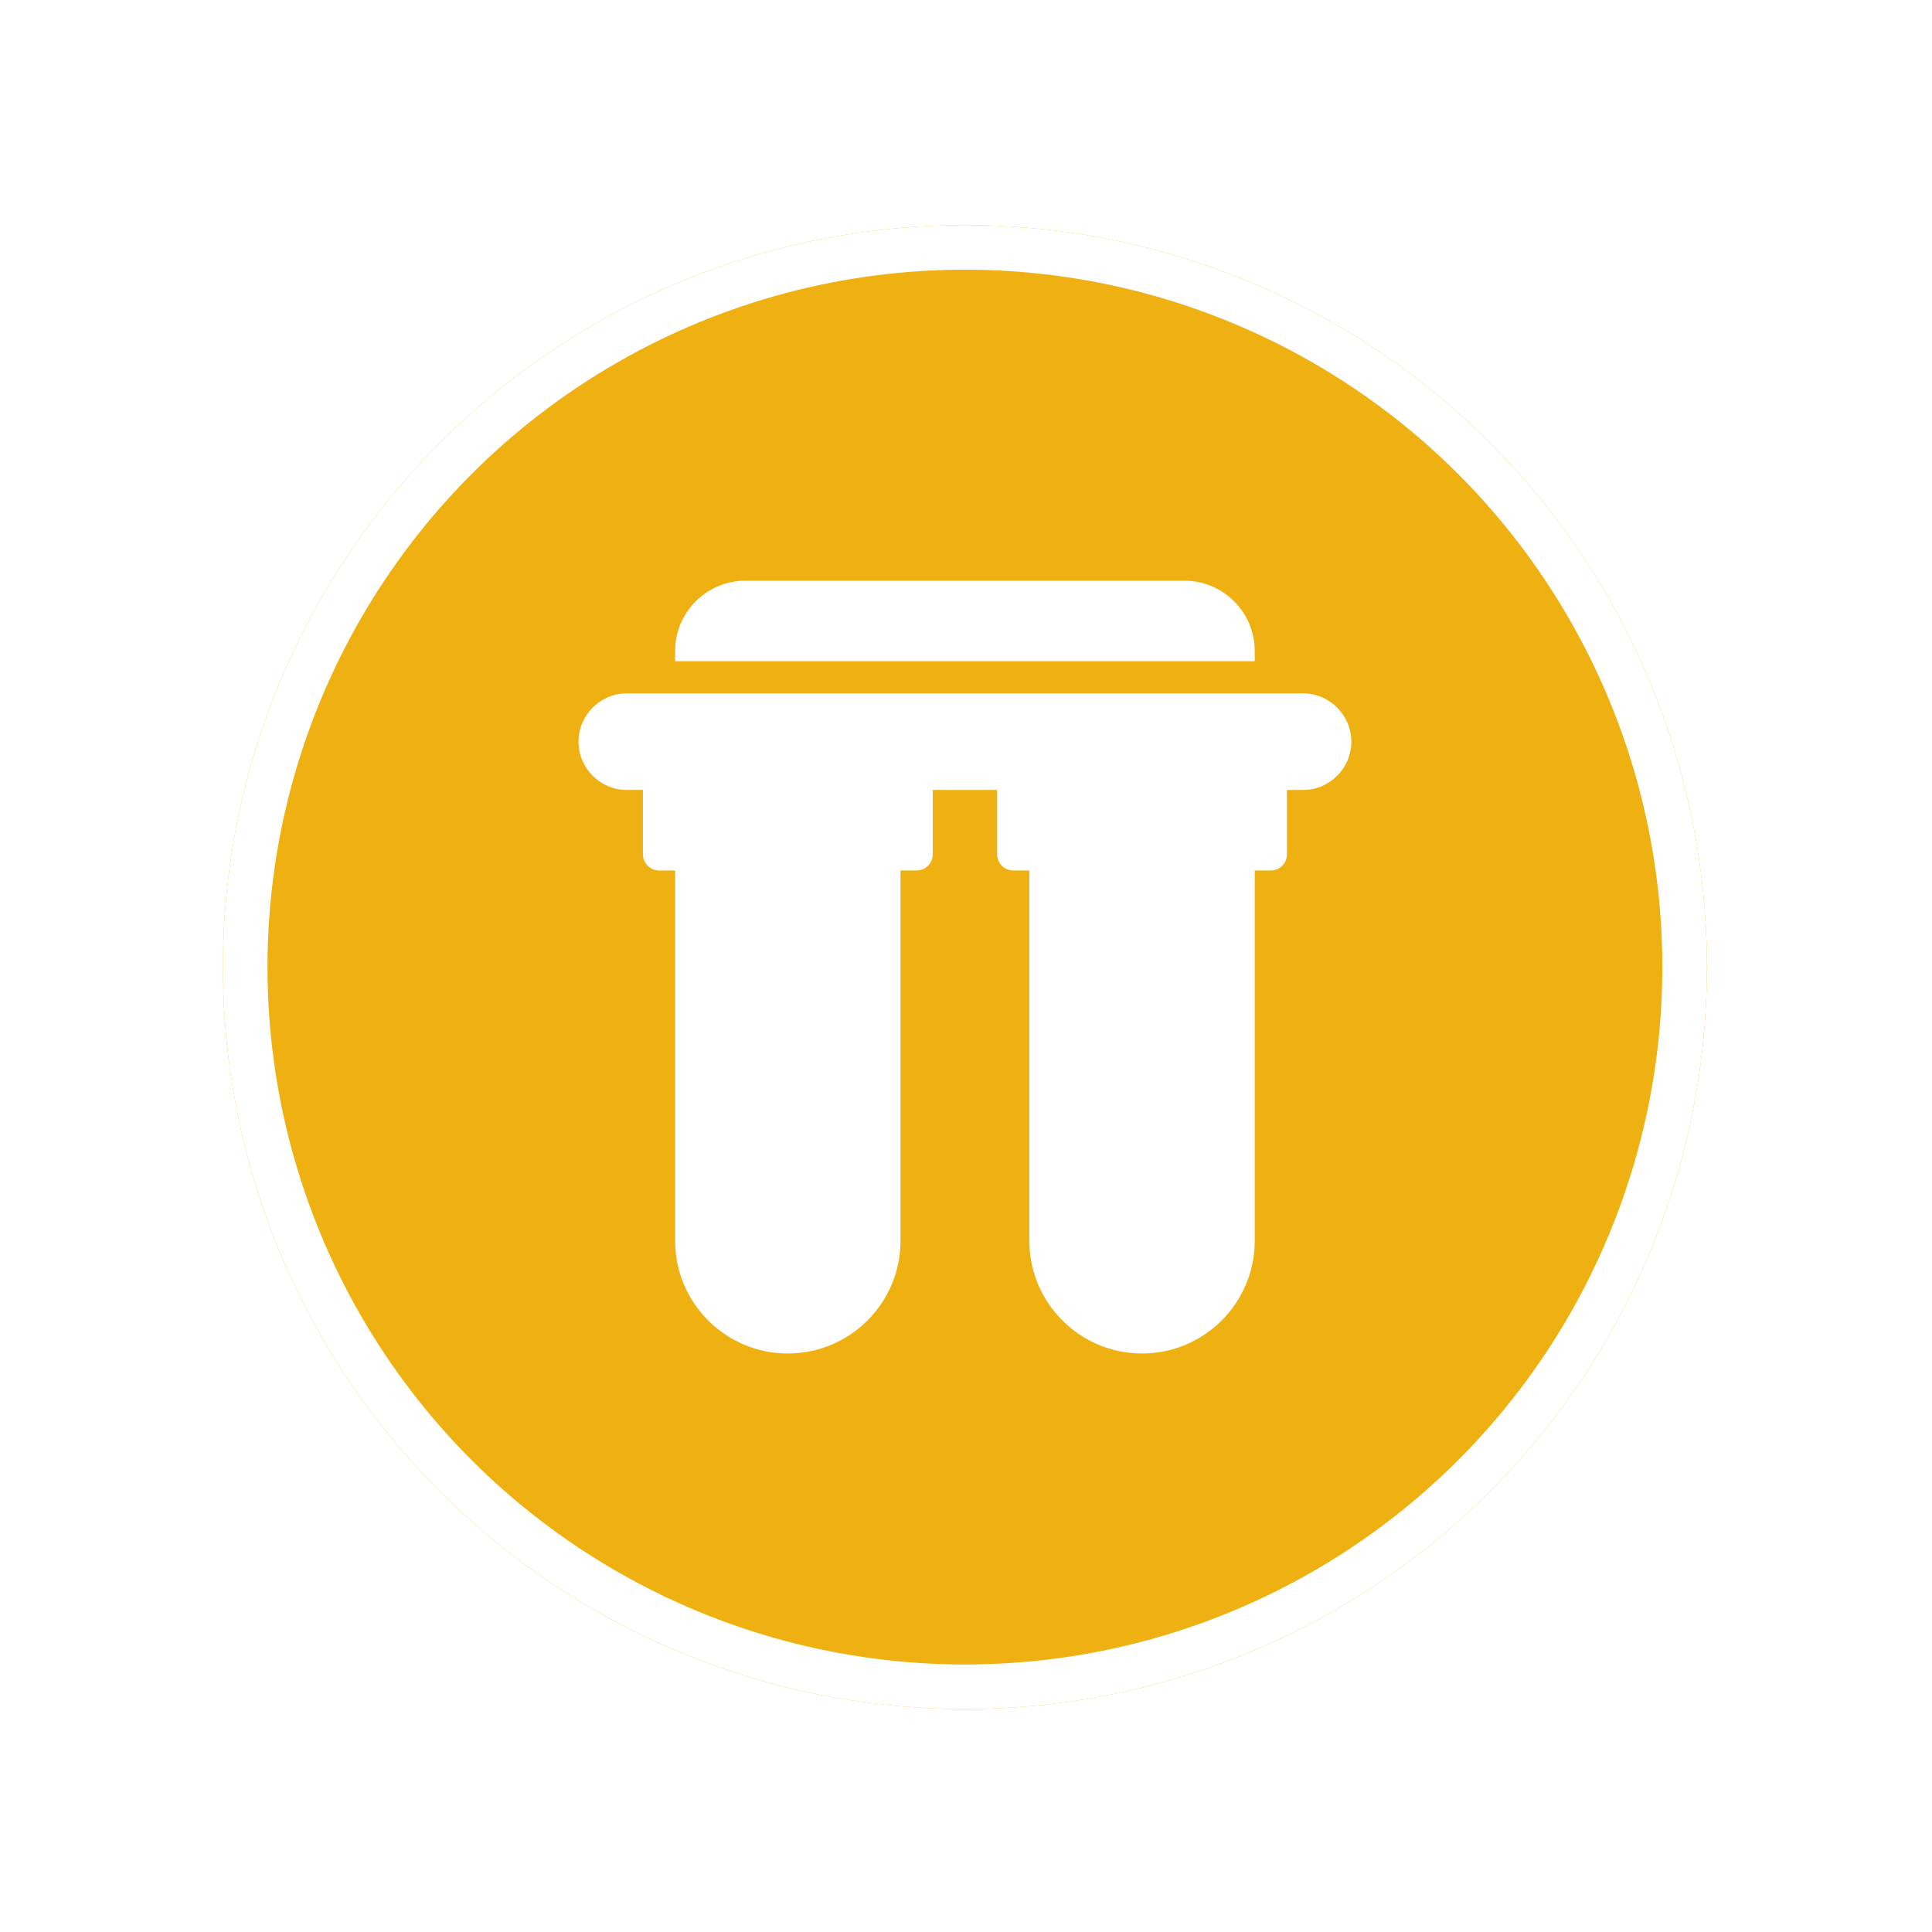 <?xml version="1.0" encoding="UTF-8"?> <svg xmlns="http://www.w3.org/2000/svg" width="130" height="130" viewBox="0 0 130 130" fill="none"><g filter="url(#filter0_d_2645_1708)"><circle cx="64.927" cy="65.073" r="49.927" fill="#EEB111"></circle><circle cx="64.927" cy="65.073" r="48.427" stroke="white" stroke-width="3"></circle></g><g clip-path="url(#clip0_2645_1708)"><path d="M84.429 57.489V83.49C84.429 87.672 81.027 91.074 76.845 91.074C72.663 91.074 69.262 87.672 69.262 83.49V57.489H84.428H84.429Z" fill="white"></path><path d="M60.595 57.489V83.49C60.595 87.672 57.193 91.074 53.011 91.074C48.83 91.074 45.428 87.672 45.428 83.49V57.489H60.594H60.595Z" fill="white"></path><path d="M62.762 52.072V57.489C62.762 58.085 62.274 58.573 61.678 58.573H44.345C43.749 58.573 43.262 58.085 43.262 57.489V52.072H62.762Z" fill="white"></path><path d="M86.596 52.072V57.489C86.596 58.085 86.108 58.573 85.512 58.573H68.179C67.583 58.573 67.096 58.085 67.096 57.489V52.072H86.596Z" fill="white"></path><path d="M84.428 43.807V44.49H45.428V43.807C45.428 41.196 47.551 39.073 50.161 39.073H79.694C82.305 39.073 84.428 41.196 84.428 43.807Z" fill="white"></path><path d="M90.928 49.906C90.928 51.693 89.465 53.156 87.678 53.156H42.178C40.39 53.156 38.928 51.693 38.928 49.906C38.928 48.118 40.39 46.656 42.178 46.656H87.678C89.466 46.656 90.929 48.118 90.929 49.906H90.928Z" fill="white"></path></g><defs><filter id="filter0_d_2645_1708" x="0" y="0.146" width="129.854" height="129.854" filterUnits="userSpaceOnUse" color-interpolation-filters="sRGB"><feFlood flood-opacity="0" result="BackgroundImageFix"></feFlood><feColorMatrix in="SourceAlpha" type="matrix" values="0 0 0 0 0 0 0 0 0 0 0 0 0 0 0 0 0 0 127 0" result="hardAlpha"></feColorMatrix><feOffset></feOffset><feGaussianBlur stdDeviation="7.5"></feGaussianBlur><feComposite in2="hardAlpha" operator="out"></feComposite><feColorMatrix type="matrix" values="0 0 0 0 0 0 0 0 0 0 0 0 0 0 0 0 0 0 0.25 0"></feColorMatrix><feBlend mode="normal" in2="BackgroundImageFix" result="effect1_dropShadow_2645_1708"></feBlend><feBlend mode="normal" in="SourceGraphic" in2="effect1_dropShadow_2645_1708" result="shape"></feBlend></filter><clipPath id="clip0_2645_1708"><rect width="52" height="52" fill="white" transform="translate(38.928 39.073)"></rect></clipPath></defs></svg> 